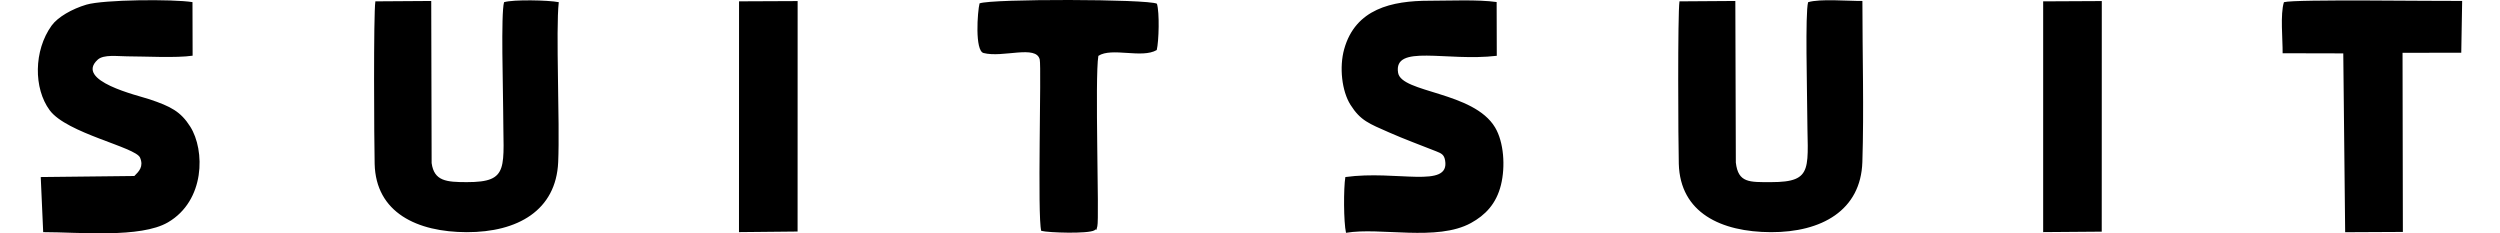 <svg xmlns="http://www.w3.org/2000/svg" xml:space="preserve" fill-rule="evenodd" clip-rule="evenodd" image-rendering="optimizeQuality" shape-rendering="geometricPrecision" text-rendering="geometricPrecision" viewBox="0 0 49071.62 4723" width="150" height="14"><defs><style><![CDATA[
    .fil0 {fill:black}
   ]]></style></defs><g id="Vrstva_x0020_1"><path d="M33229.07 27.56c-38.18 254.11-25.54 2862.21-13.86 3288.24 27.2 992.13 855.91 1380.13 1864.28 1383.54 1022.95 3.46 1820.26-438.94 1851.36-1419.53 33.77-1064.82.52-2188.64.73-3260.1-288.01 2.45-856.37-48.65-1098.77 24.85-62.12 216.48-18.59 1813.48-18.59 2176.41 0 1177.3 162.07 1466.35-734.73 1465.73-431.27-.3-663.29 18.77-709.81-396.9l-10.05-3270.11-1130.55 7.86zM6832.19 27.42c-40 259.16-25.13 2848.75-14.71 3288.26 23.43 988.85 860.13 1382.38 1865.96 1383.8 1028.5 1.45 1806.34-440.63 1849.24-1418.62 35.39-806.85-52.07-2677.43 11.8-3236.63-208.34-41.97-920.69-56.81-1107.59.07-66.72 230.73-18.04 1799.9-18.04 2176.68 0 1177.5 143.72 1466.35-735.42 1465.6-410.66-.34-662.07-18.4-712.6-386.3l-7.95-3280.43-1130.68 7.57zM26479.19 4712.47c693.25-118.78 1839.8 179.71 2529.27-198.6 287.46-157.73 512.3-386.04 607.21-771.22 92.14-373.94 58.06-865.77-118.81-1162.35-434.76-729-1895.37-697.12-1963.39-1106.72-97.68-588.24 978.44-224.04 1997.51-344.07l-2.73-1088.31c-381.52-53.79-964.41-25.96-1365.39-26.02-755.14-.12-1492.87 163.39-1720.59 979.32-102 365.47-47.73 849.08 127.34 1126.87 202.09 320.65 377.87 381.11 781.03 559.04 315.02 139.02 639.39 257.29 957.84 383.77 102.25 40.61 156.68 66.34 176.63 182.99 99.02 578.99-979.12 193.1-2019.28 336.62-37.41 225.22-35.76 913.09 13.35 1128.69zM108.24 4698.76c725.42 0 1968.77 126.43 2525.53-198.32 753.2-439.32 753.95-1459.15 450.68-1938.03-192.9-304.61-394.75-408.97-823.83-552.61-233.68-78.22-1521.72-371.95-1048.07-802.62 120.36-109.44 404.54-67.26 589.54-66.99 363.81.53 1000.02 36.14 1330.8-13.16l-2.76-1084.18C2733.93-20.71 1329.17-8.94 982.51 94.14 692.43 180.39 403.05 345.19 278.4 518.51-85.07 1023.92-87 1788.67 239.61 2231.08c346.01 468.68 1739.07 745.9 1829.34 959.68 77.14 182.69-22.53 278.85-115.48 371.81l-1894.78 21.2 49.55 1115.01zM19142.3 1073.13c392.15 101.71 1066.87-171.47 1137.64 132.61 36.65 157.51-51.03 3188.72 30.36 3467.24 154.47 38.81 945.68 62.5 1075.47-10.32 67.87-64.32 15.72 78.68 60.19-84.62 41.65-152.98-53.92-3009.39 20.44-3447.29 271.14-178.1 882.02 58.97 1181.64-117.85 43.51-178.96 58.3-761.69 3.61-937.51-186.99-96.21-3351.49-102.33-3590.27-6.75-41.93 163.76-98.52 957.96 80.93 1004.49zM45464.04 44.29c-77.25 243.07-23.45 750.33-26.44 1033.5l1227.67 2.88 38.11 3619.76 1168.08-5.81-6.54-3626.27 1188.66-.49 18.04-1048.85c-497.29 6.15-3387.66-38.74-3607.58 25.27z" class="fil0"/><path d="M40590.61 4698.16 41776.13 4688.85 41777.35 21.59 40590.71 27.56z" class="fil0"/><path d="M14192.08 4698.42 15378.29 4686.51 15379.23 21.83 14193.42 27.15z" class="fil0"/></g></svg>